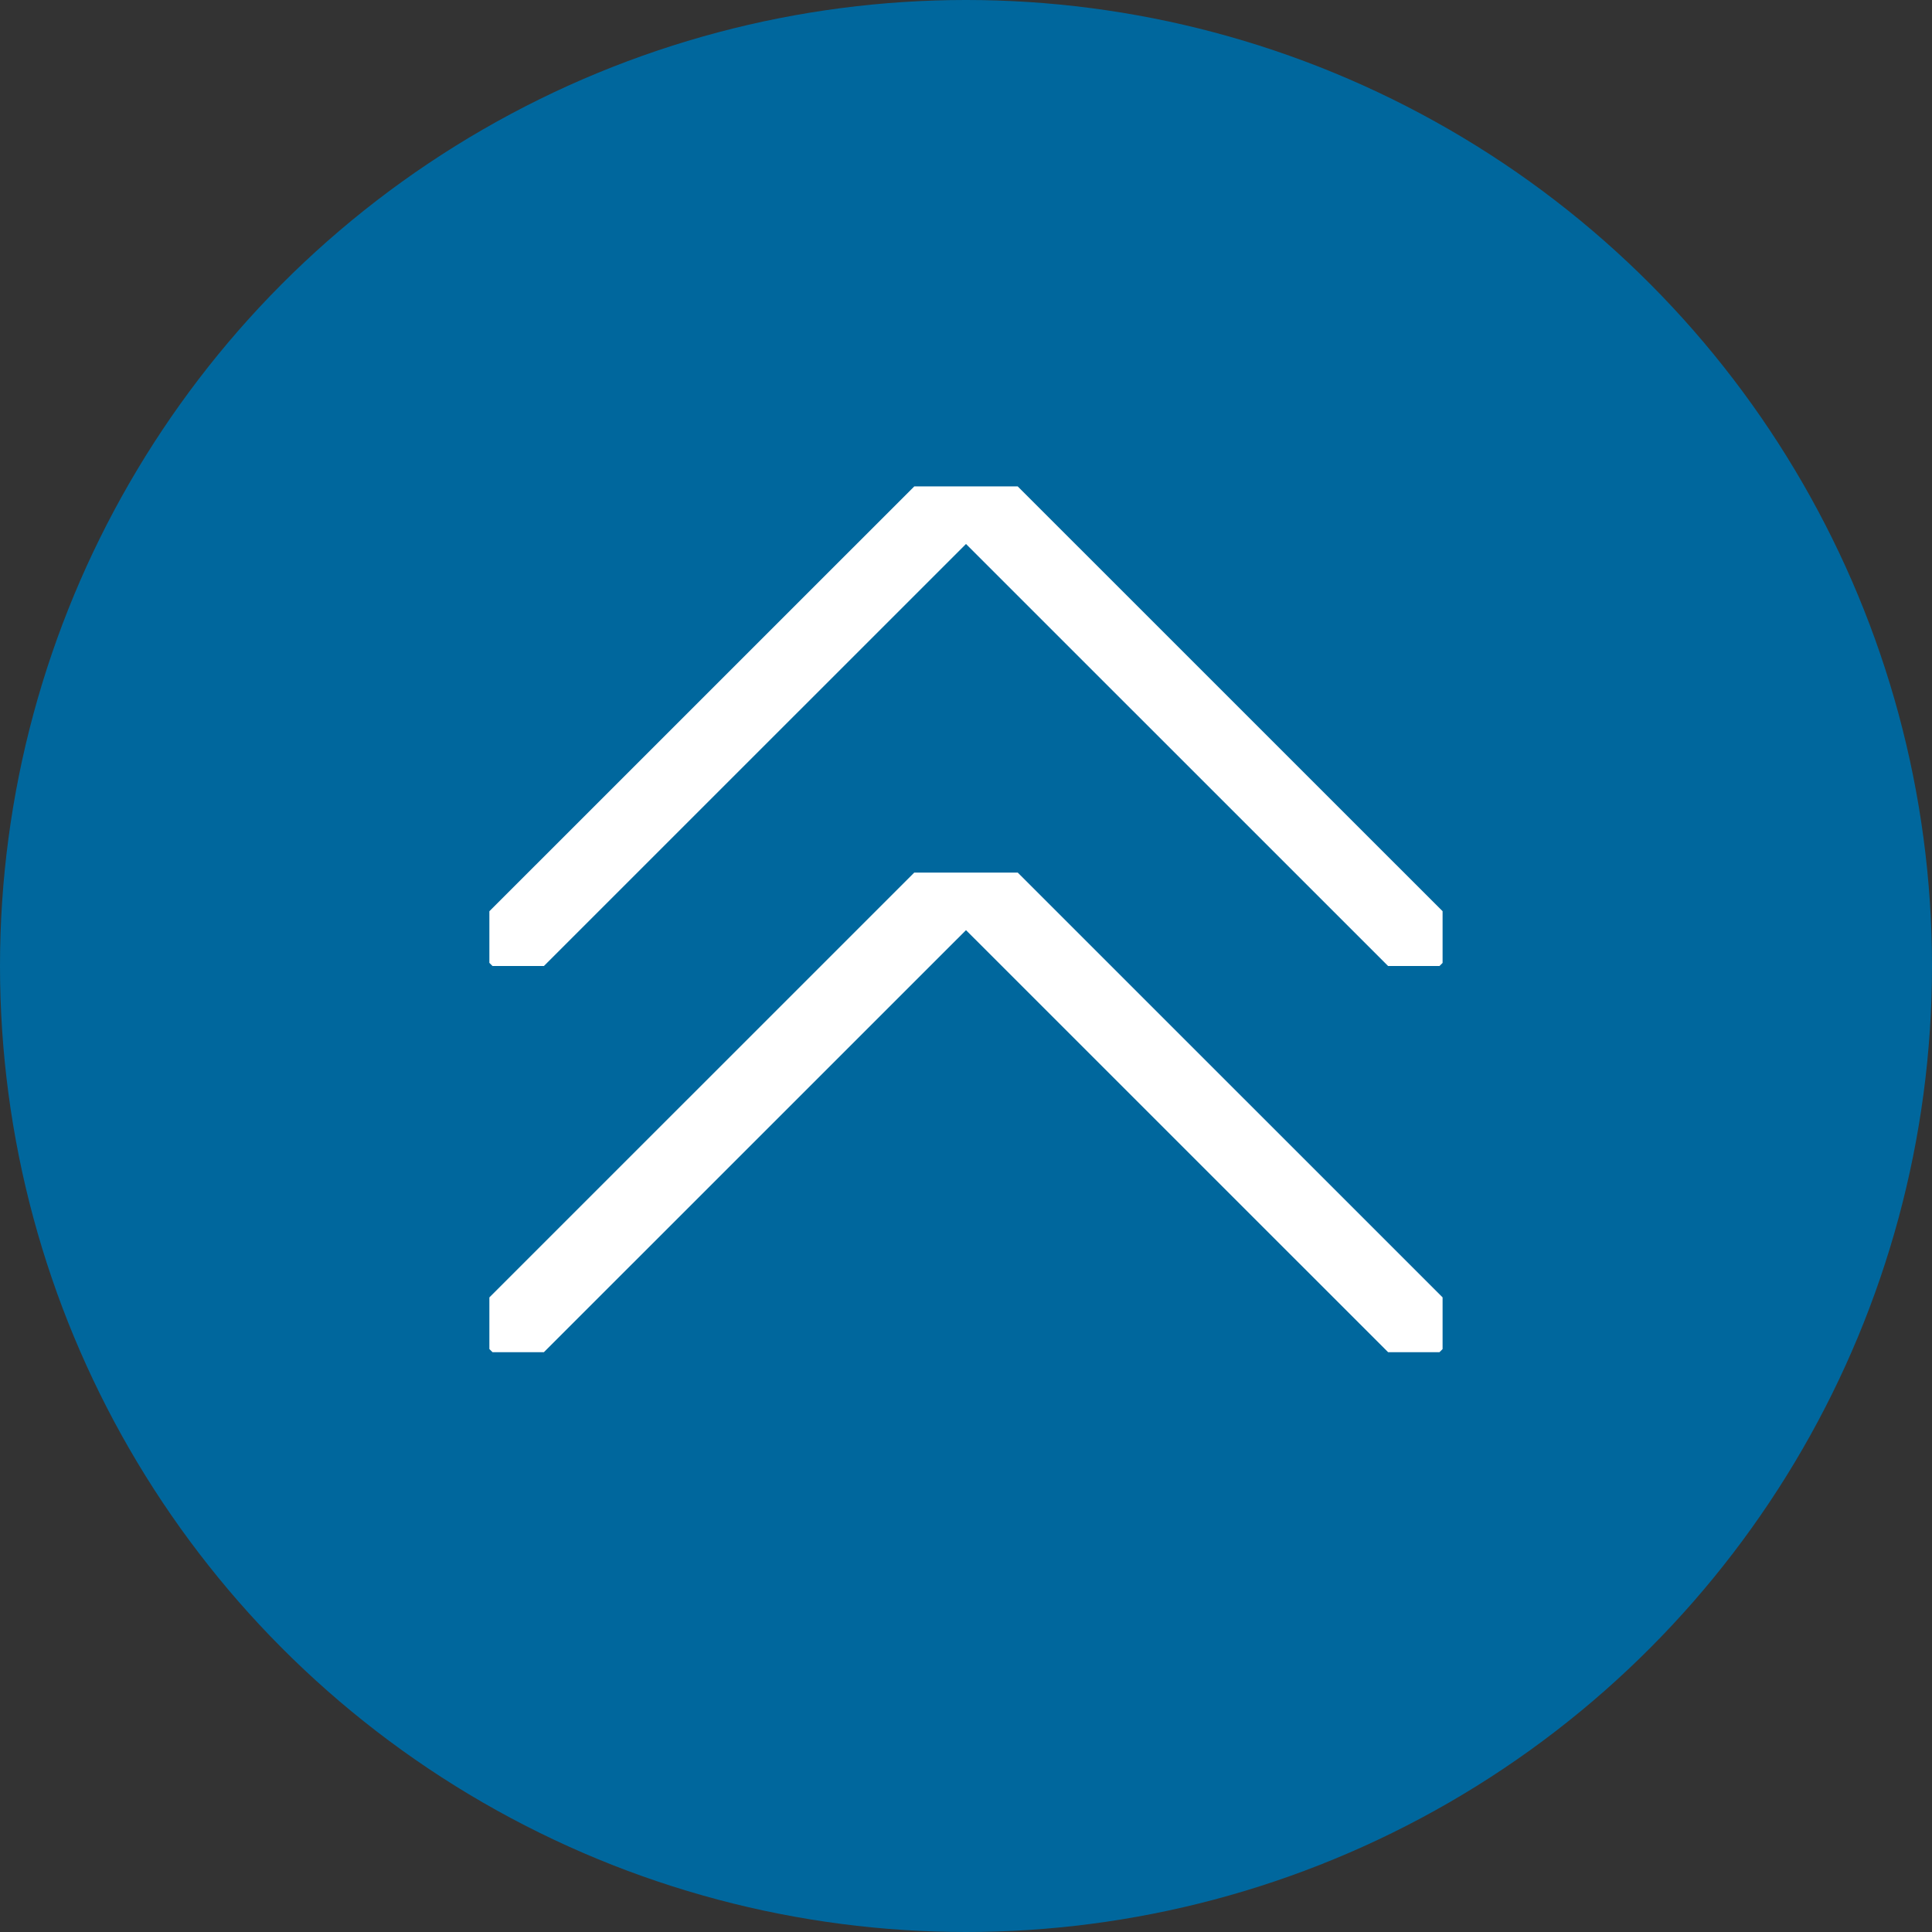 <svg xmlns="http://www.w3.org/2000/svg" xmlns:xlink="http://www.w3.org/1999/xlink" width="50" height="50" viewBox="0 0 50 50">
  <rect x="0" y="0" width="50" height="50" fill="#333333" stroke="none"/>
  <defs>
    <clipPath id="clip-path">
      <rect id="長方形_7493" data-name="長方形 7493" width="24.669" height="12.412" fill="none" stroke="#fff" stroke-width="2"/>
    </clipPath>
  </defs>
  <g id="_TOPへ" data-name="●TOPへ" transform="translate(-1421 -4381)">
    <circle id="楕円形_319" data-name="楕円形 319" cx="25" cy="25" r="25" transform="translate(1421 4381)" fill="#00679d"/>
    <g id="グループ_23379" data-name="グループ 23379" transform="translate(1433.665 4393.588)">
      <g id="グループ_23378" data-name="グループ 23378" clip-path="url(#clip-path)">
        <path id="パス_21354" data-name="パス 21354" d="M.354,13,12.65.706,24.946,13" transform="translate(-0.315 -0.63)" fill="none" stroke="#fff" stroke-width="2"/>
      </g>
    </g>
    <g id="グループ_23380" data-name="グループ 23380" transform="translate(1433.665 4403.582)">
      <g id="グループ_23378-2" data-name="グループ 23378" clip-path="url(#clip-path)">
        <path id="パス_21354-2" data-name="パス 21354" d="M.354,13,12.65.706,24.946,13" transform="translate(-0.315 -0.63)" fill="none" stroke="#fff" stroke-width="2"/>
      </g>
    </g>
  </g>
</svg>
